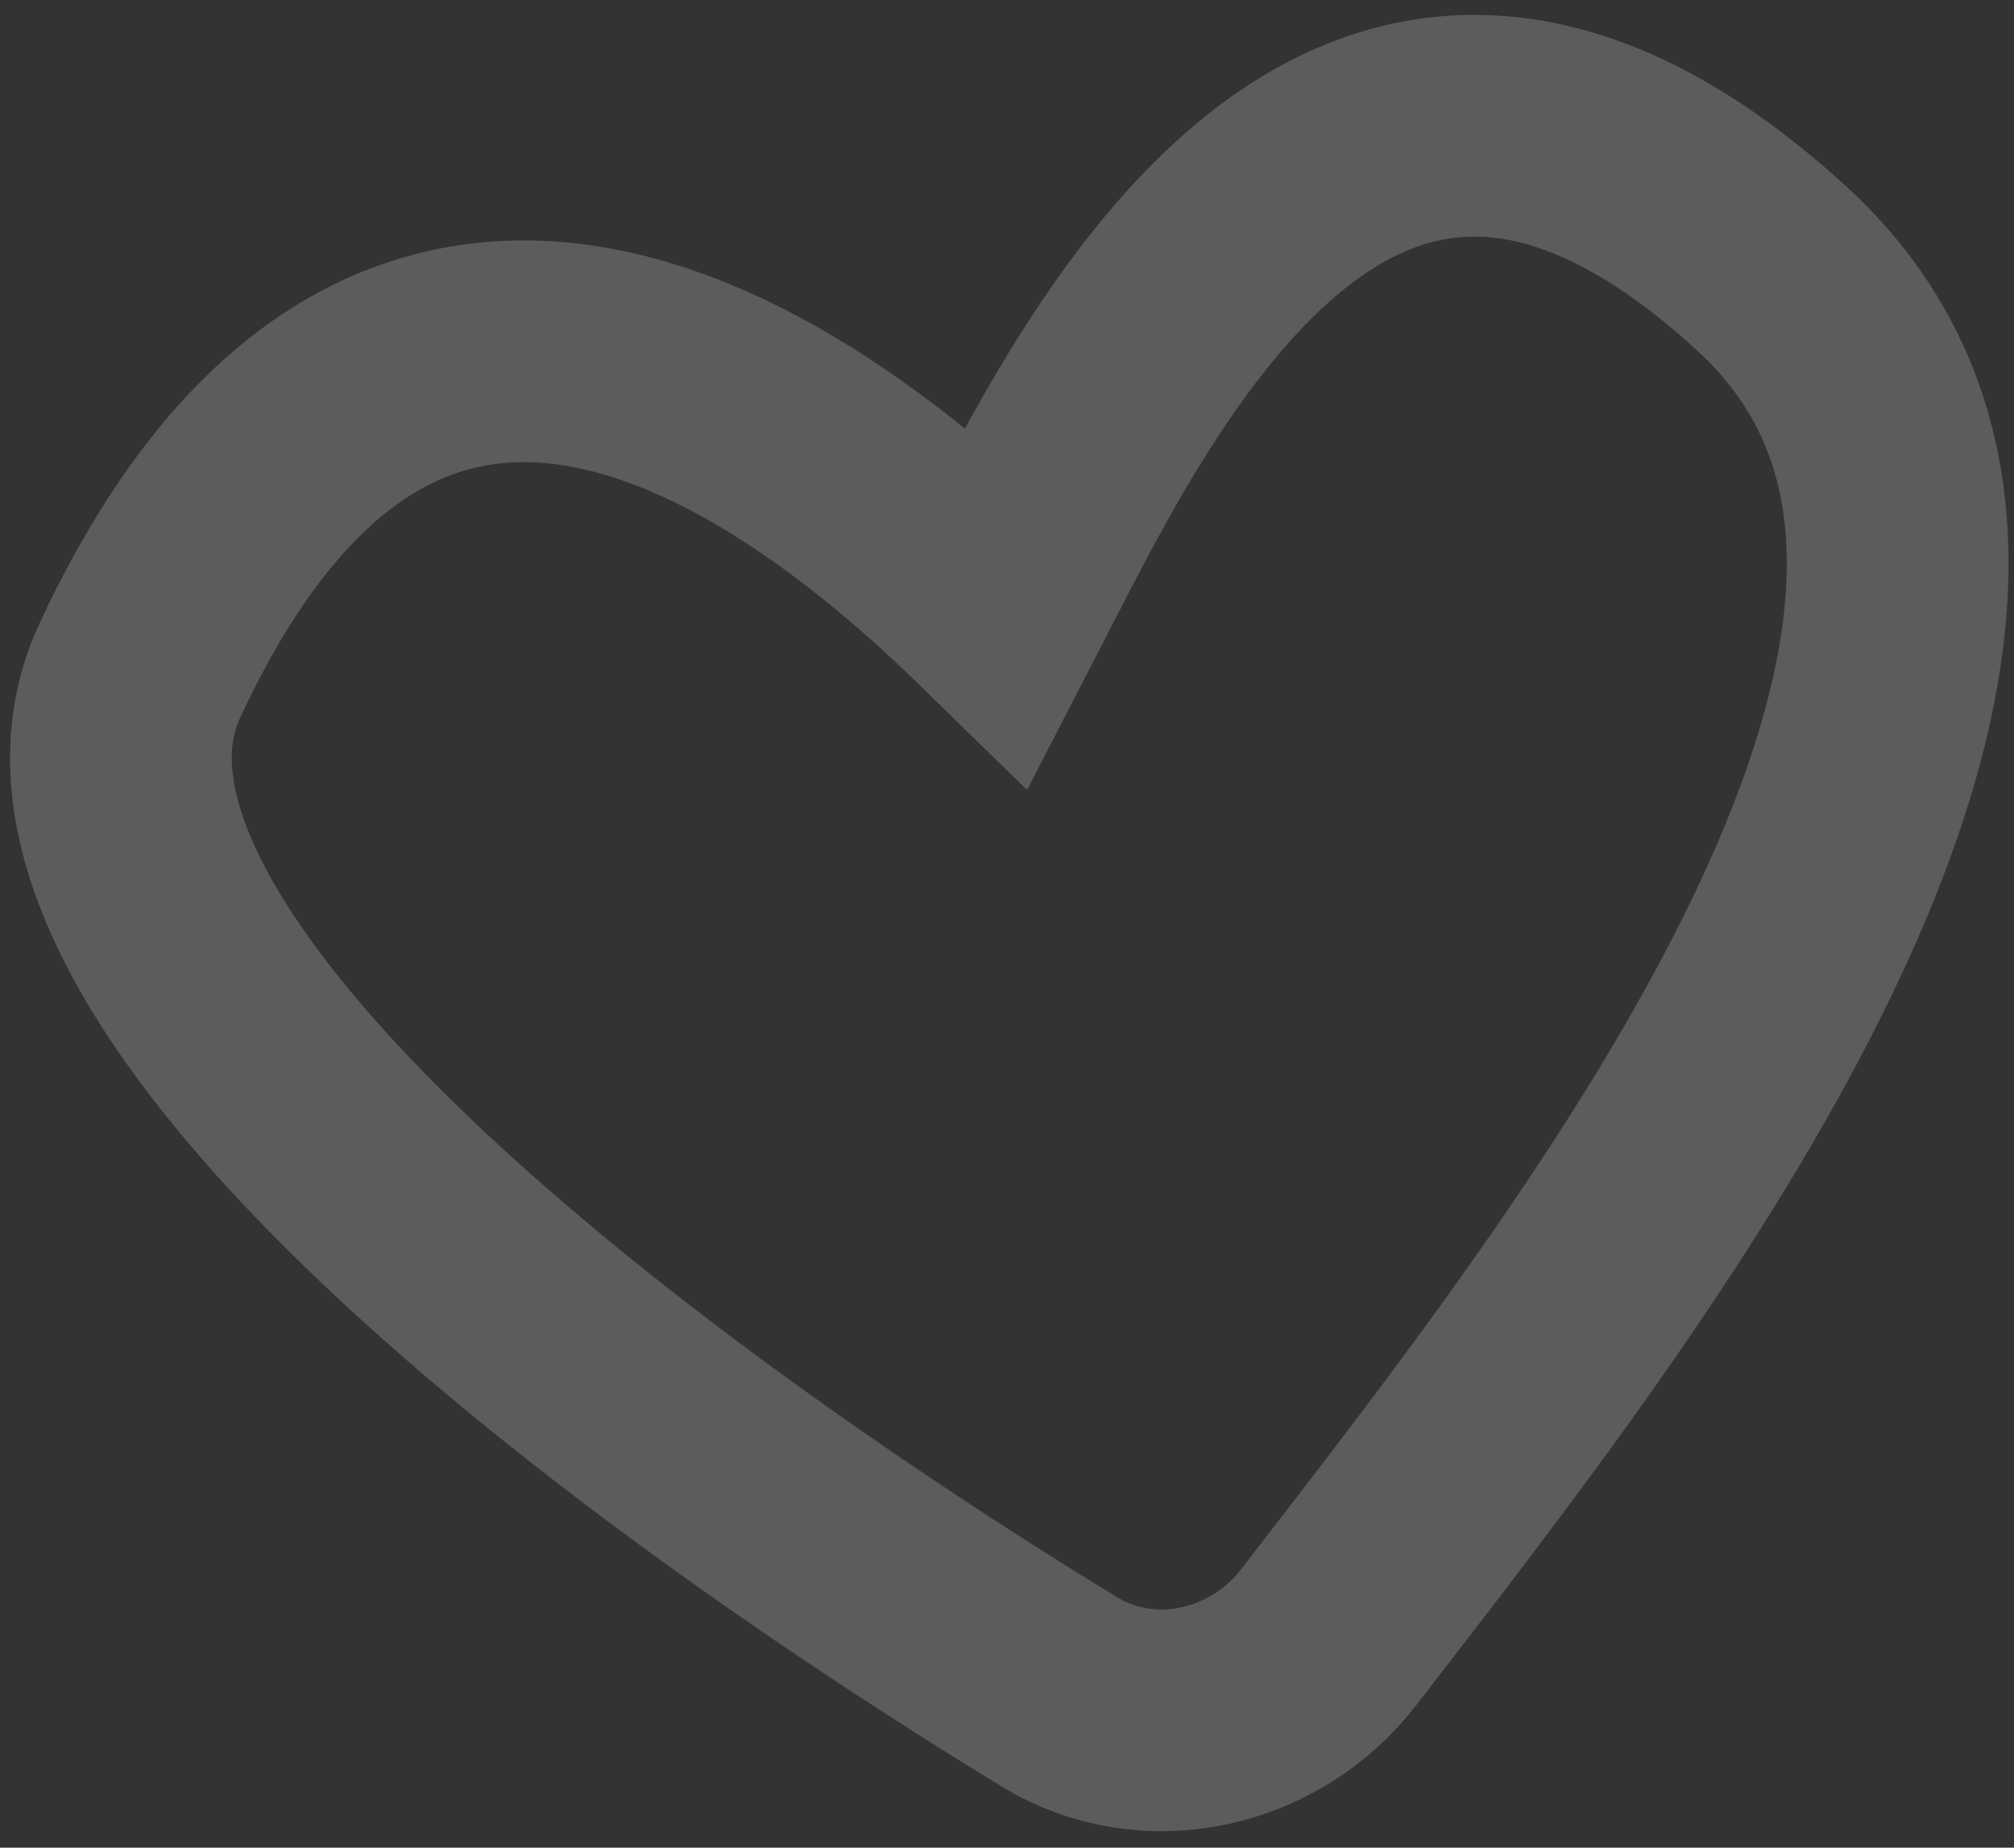 <?xml version="1.0" encoding="UTF-8"?> <svg xmlns="http://www.w3.org/2000/svg" width="109" height="100" viewBox="0 0 109 100" fill="none"><rect x="0" y="0" width="109" height="100" fill="#333333" stroke="none"/><path d="M7.572 36.283C0.309 51.867 33.077 76.763 57.322 91.561C62.159 94.513 68.451 93.094 71.912 88.607C87.159 68.837 115.854 32.785 95.866 14.51C72.726 -6.646 59.946 21.248 53.978 32.798C39.042 18.215 20 9.616 7.572 36.283Z" stroke="white" stroke-opacity="0.2" stroke-width="12" stroke-miterlimit="10" stroke-linecap="round"></path></svg> 
